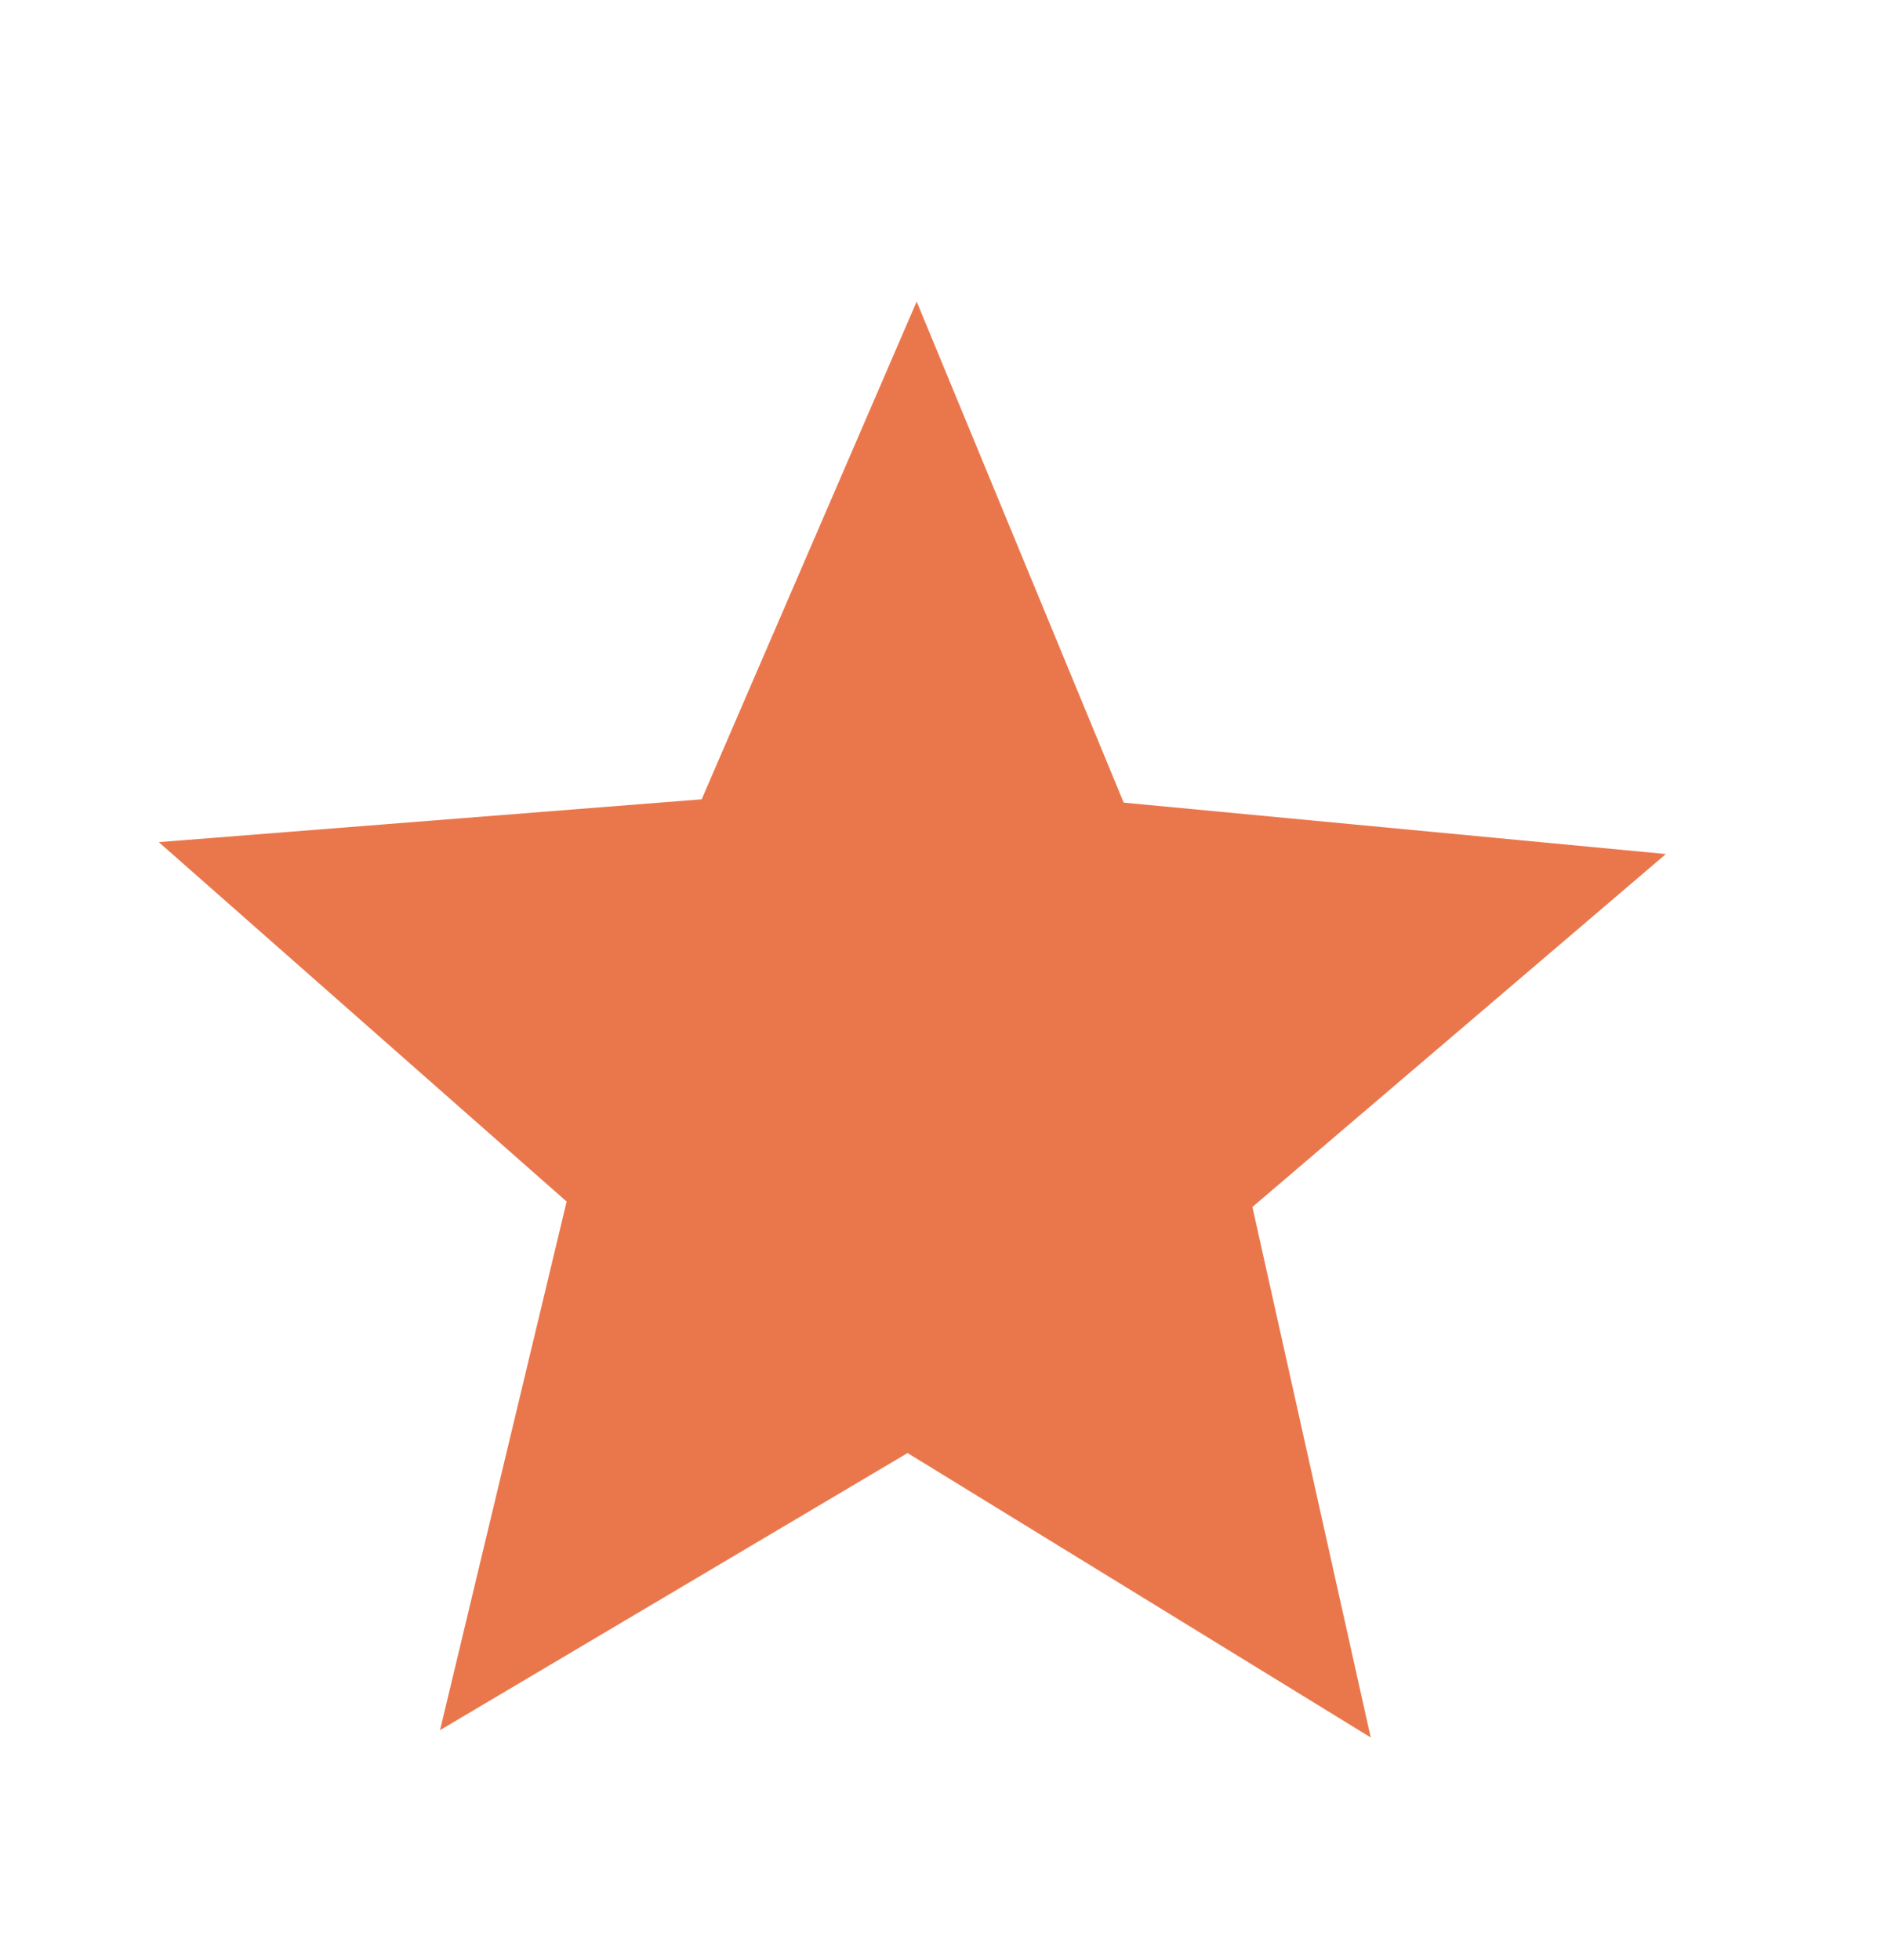 <svg width="25" height="26" viewBox="0 0 25 26" fill="none" xmlns="http://www.w3.org/2000/svg">
<path d="M5.839 22.951L7.519 15.939L2.107 11.171L9.311 10.603L12.164 4L14.911 10.647L22.106 11.329L16.619 16.011L18.189 23.048L12.043 19.275L5.839 22.951Z" fill="#EA774C"/>
</svg>
